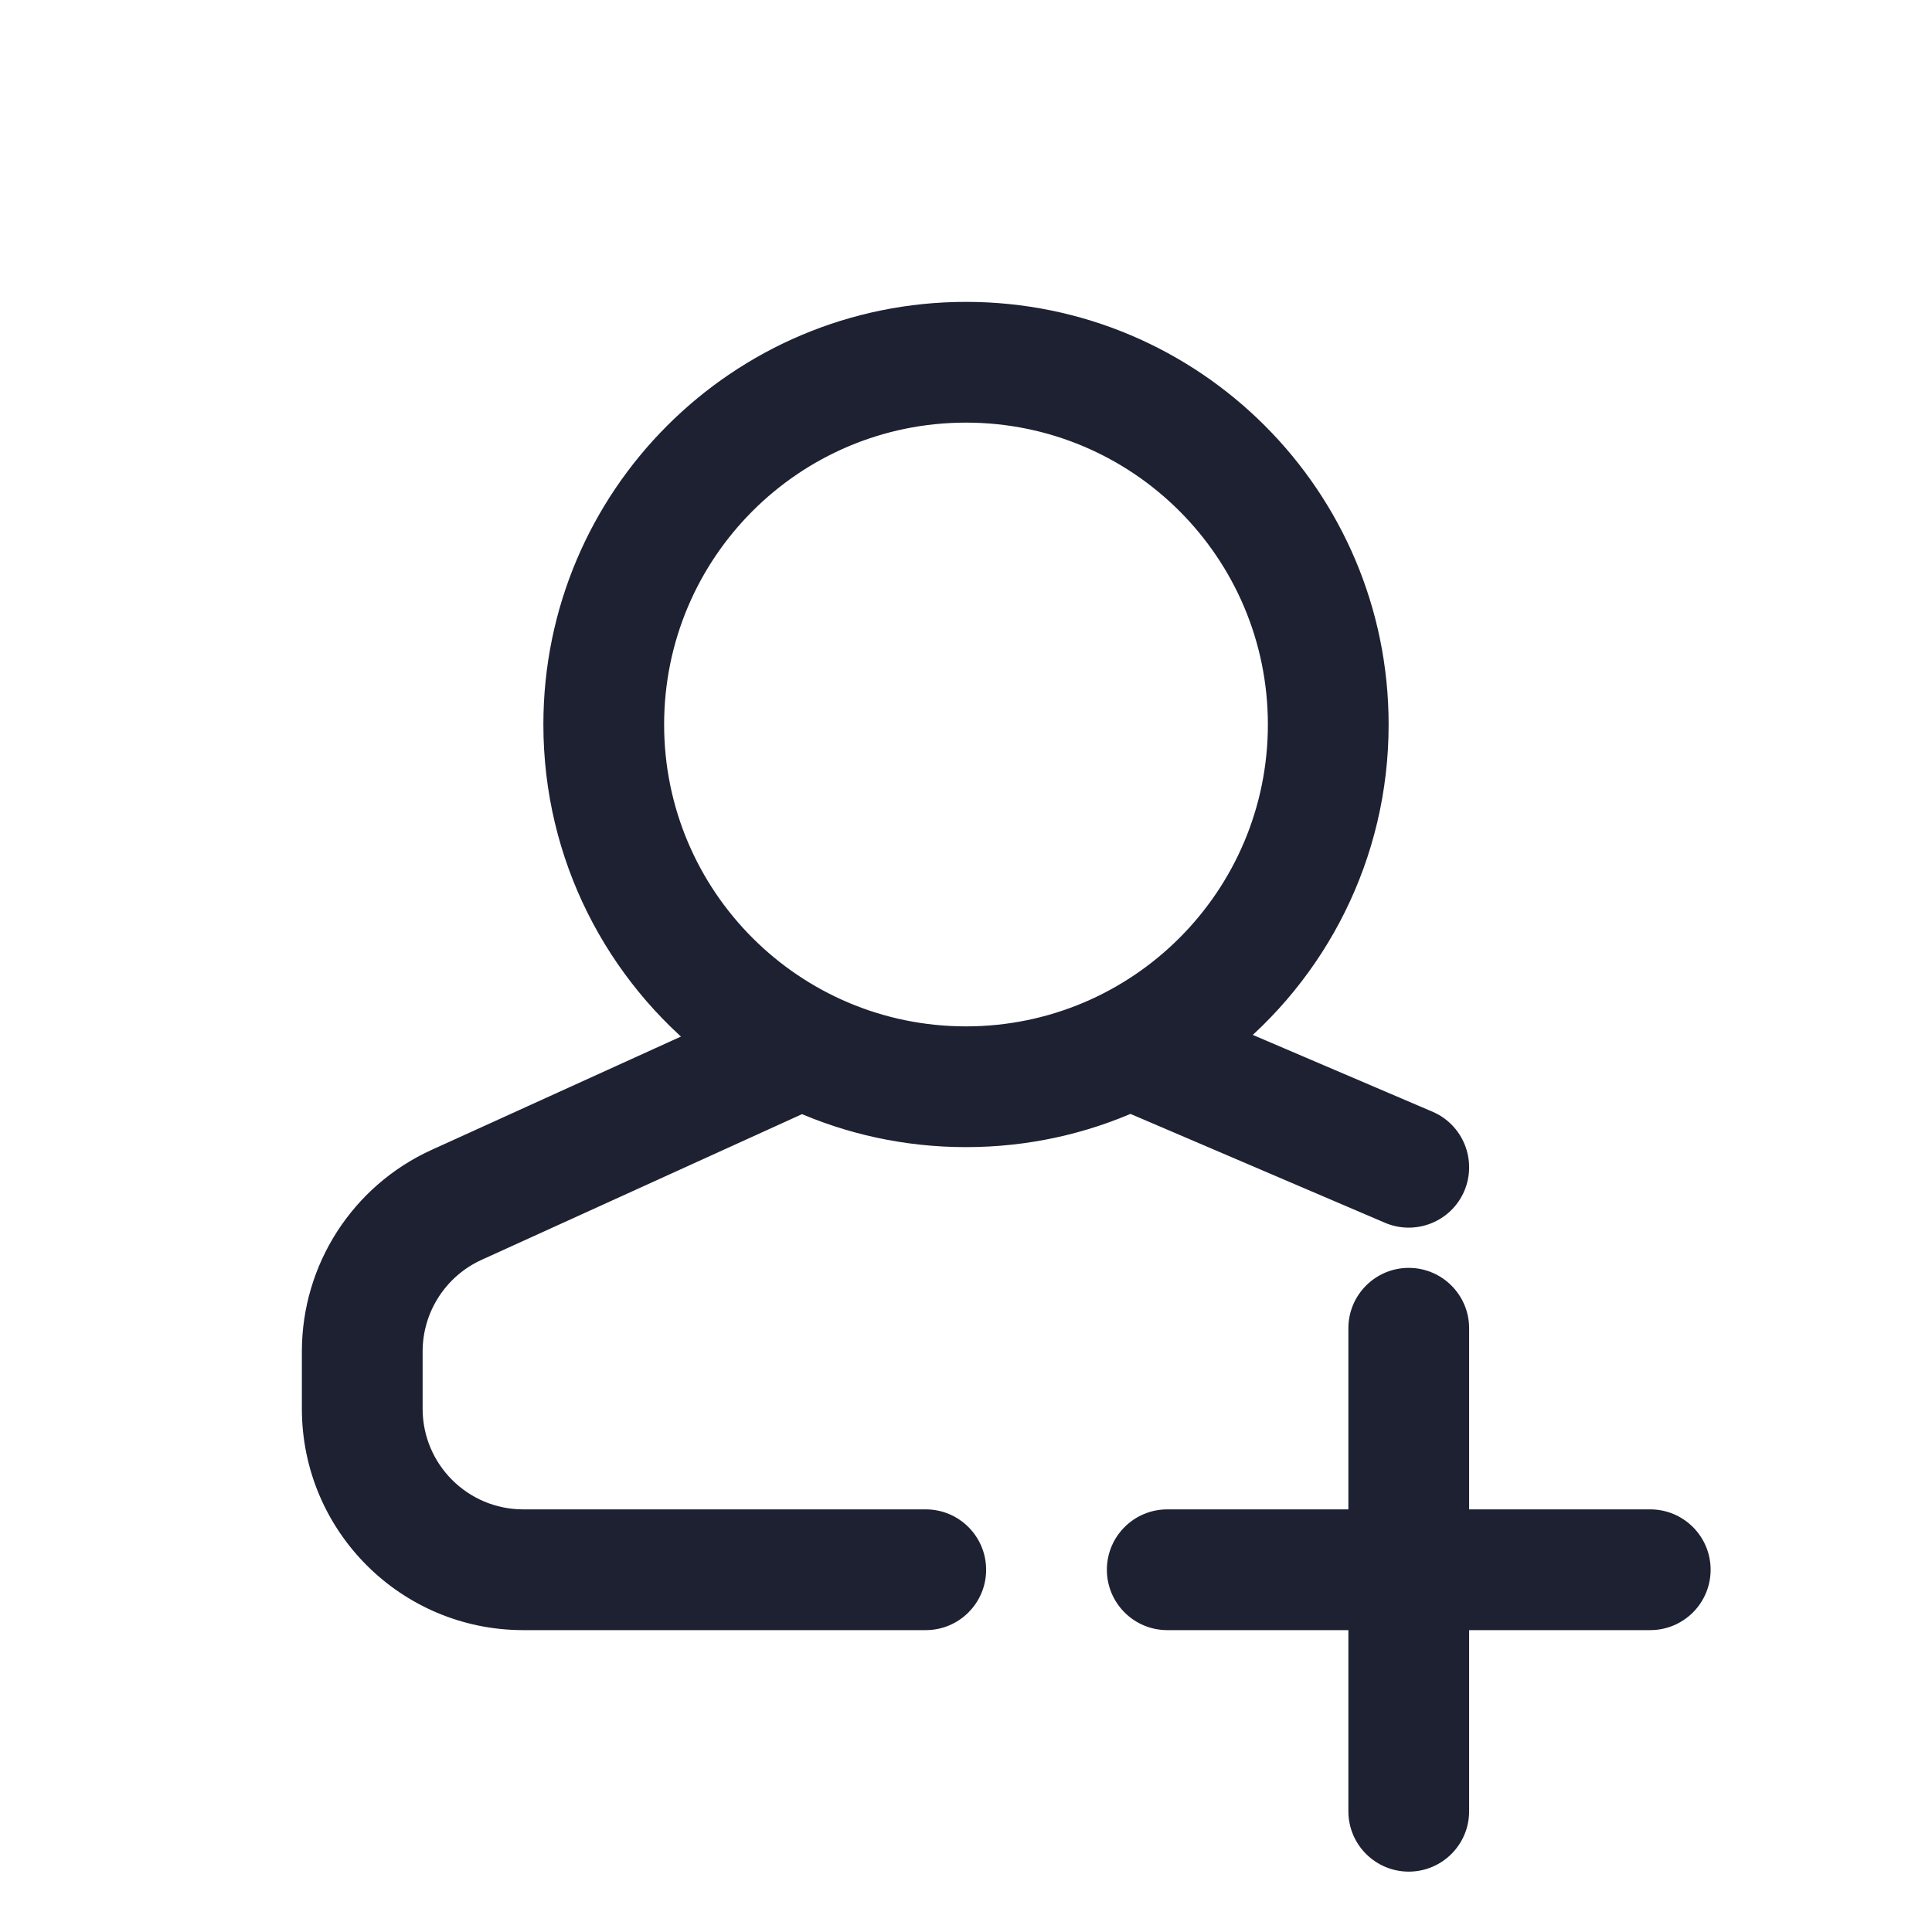 <svg width="24" height="24" viewBox="0 0 24 24" fill="none" xmlns="http://www.w3.org/2000/svg">
<path fill-rule="evenodd" clip-rule="evenodd" d="M14.043 13.565C13.419 13.845 12.728 14 12 14C11.274 14 10.584 13.845 9.961 13.567L5.879 15.422C5.344 15.666 5 16.2 5 16.788V17.5C5 18.328 5.672 19 6.5 19H11.5C11.776 19 12 19.224 12 19.5C12 19.776 11.776 20 11.5 20H6.5C5.119 20 4 18.881 4 17.5V16.788C4 15.807 4.573 14.918 5.465 14.512L8.922 12.941C7.752 12.025 7 10.601 7 9C7 6.239 9.239 4 12 4C14.761 4 17 6.239 17 9C17 10.593 16.255 12.012 15.095 12.928L17.697 14.04C17.951 14.149 18.068 14.443 17.96 14.697C17.851 14.95 17.557 15.068 17.303 14.96L14.043 13.565ZM17 19V16.5C17 16.224 17.224 16 17.5 16C17.776 16 18 16.224 18 16.5V19H20.5C20.776 19 21 19.224 21 19.5C21 19.776 20.776 20 20.5 20H18V22.5C18 22.776 17.776 23 17.5 23C17.224 23 17 22.776 17 22.5V20H14.5C14.224 20 14 19.776 14 19.5C14 19.224 14.224 19 14.5 19H17ZM16 9C16 11.209 14.209 13 12 13C9.791 13 8 11.209 8 9C8 6.791 9.791 5 12 5C14.209 5 16 6.791 16 9Z" fill="#1D2132"/>
<path d="M14.043 13.565L14.141 13.335L14.04 13.292L13.94 13.337L14.043 13.565ZM9.961 13.567L10.063 13.339L9.96 13.293L9.858 13.339L9.961 13.567ZM5.879 15.422L5.776 15.195L5.879 15.422ZM5.465 14.512L5.569 14.739H5.569L5.465 14.512ZM8.922 12.941L9.026 13.168L9.401 12.998L9.076 12.744L8.922 12.941ZM15.095 12.928L14.94 12.731L14.609 12.992L14.996 13.157L15.095 12.928ZM17.697 14.04L17.795 13.81L17.697 14.04ZM17.303 14.96L17.402 14.73L17.303 14.96ZM17 19V19.25H17.25V19H17ZM18 19H17.75V19.25H18V19ZM18 20V19.75H17.75V20H18ZM17 20H17.25V19.75H17V20ZM12 14.25C12.764 14.25 13.49 14.087 14.145 13.793L13.94 13.337C13.348 13.602 12.692 13.75 12 13.75V14.25ZM9.859 13.795C10.513 14.088 11.238 14.25 12 14.25V13.75C11.31 13.75 10.655 13.603 10.063 13.339L9.859 13.795ZM5.983 15.65L10.065 13.794L9.858 13.339L5.776 15.195L5.983 15.65ZM5.25 16.788C5.25 16.298 5.537 15.853 5.983 15.65L5.776 15.195C5.151 15.479 4.75 16.102 4.75 16.788H5.25ZM5.25 17.5V16.788H4.75V17.5H5.25ZM6.5 18.75C5.81 18.75 5.25 18.19 5.25 17.5H4.75C4.75 18.466 5.534 19.25 6.5 19.25V18.75ZM11.5 18.75H6.5V19.25H11.5V18.75ZM12.25 19.5C12.25 19.086 11.914 18.75 11.5 18.75V19.25C11.638 19.25 11.75 19.362 11.75 19.5H12.25ZM11.5 20.25C11.914 20.25 12.25 19.914 12.25 19.5H11.75C11.75 19.638 11.638 19.75 11.5 19.75V20.25ZM6.5 20.25H11.5V19.75H6.5V20.25ZM3.75 17.5C3.75 19.019 4.981 20.25 6.5 20.25V19.75C5.257 19.75 4.25 18.743 4.25 17.5H3.75ZM3.75 16.788V17.5H4.25V16.788H3.75ZM5.362 14.284C4.38 14.731 3.75 15.709 3.75 16.788H4.25C4.25 15.905 4.766 15.105 5.569 14.739L5.362 14.284ZM8.819 12.713L5.362 14.284L5.569 14.739L9.026 13.168L8.819 12.713ZM6.75 9C6.75 10.681 7.54 12.177 8.768 13.138L9.076 12.744C7.964 11.874 7.25 10.52 7.25 9H6.75ZM12 3.75C9.101 3.75 6.75 6.101 6.75 9H7.25C7.25 6.377 9.377 4.25 12 4.25V3.75ZM17.25 9C17.25 6.101 14.899 3.75 12 3.75V4.25C14.623 4.25 16.75 6.377 16.75 9H17.25ZM15.249 13.124C16.468 12.163 17.25 10.673 17.25 9H16.75C16.75 10.513 16.043 11.861 14.94 12.731L15.249 13.124ZM17.795 13.81L15.193 12.698L14.996 13.157L17.598 14.27L17.795 13.81ZM18.19 14.795C18.352 14.414 18.176 13.973 17.795 13.81L17.598 14.27C17.725 14.324 17.784 14.471 17.73 14.598L18.19 14.795ZM17.205 15.19C17.586 15.352 18.027 15.176 18.19 14.795L17.73 14.598C17.676 14.725 17.529 14.784 17.402 14.73L17.205 15.19ZM13.944 13.795L17.205 15.19L17.402 14.73L14.141 13.335L13.944 13.795ZM16.75 16.5V19H17.25V16.5H16.75ZM17.5 15.75C17.086 15.75 16.75 16.086 16.75 16.5H17.25C17.25 16.362 17.362 16.25 17.5 16.25V15.75ZM18.25 16.5C18.25 16.086 17.914 15.75 17.5 15.75V16.25C17.638 16.25 17.75 16.362 17.75 16.5H18.25ZM18.25 19V16.5H17.75V19H18.25ZM20.5 18.75H18V19.25H20.5V18.75ZM21.25 19.5C21.25 19.086 20.914 18.75 20.5 18.75V19.25C20.638 19.25 20.75 19.362 20.75 19.5H21.25ZM20.5 20.25C20.914 20.25 21.25 19.914 21.25 19.5H20.75C20.75 19.638 20.638 19.75 20.5 19.75V20.25ZM18 20.25H20.5V19.75H18V20.25ZM18.25 22.5V20H17.75V22.5H18.25ZM17.5 23.25C17.914 23.25 18.25 22.914 18.25 22.5H17.75C17.75 22.638 17.638 22.75 17.5 22.75V23.25ZM16.75 22.5C16.75 22.914 17.086 23.25 17.5 23.25V22.75C17.362 22.75 17.25 22.638 17.25 22.5H16.75ZM16.75 20V22.5H17.25V20H16.75ZM14.5 20.25H17V19.75H14.5V20.25ZM13.75 19.5C13.75 19.914 14.086 20.25 14.5 20.25V19.75C14.362 19.75 14.25 19.638 14.25 19.5H13.75ZM14.5 18.75C14.086 18.75 13.75 19.086 13.75 19.5H14.25C14.25 19.362 14.362 19.25 14.5 19.25V18.75ZM17 18.75H14.5V19.25H17V18.75ZM12 13.25C14.347 13.25 16.25 11.347 16.25 9H15.75C15.75 11.071 14.071 12.75 12 12.75V13.25ZM7.75 9C7.75 11.347 9.653 13.25 12 13.25V12.75C9.929 12.75 8.25 11.071 8.25 9H7.75ZM12 4.75C9.653 4.75 7.75 6.653 7.75 9H8.25C8.25 6.929 9.929 5.25 12 5.25V4.75ZM16.25 9C16.25 6.653 14.347 4.75 12 4.75V5.25C14.071 5.25 15.75 6.929 15.75 9H16.25Z" fill="#1D2132"/>
</svg>
